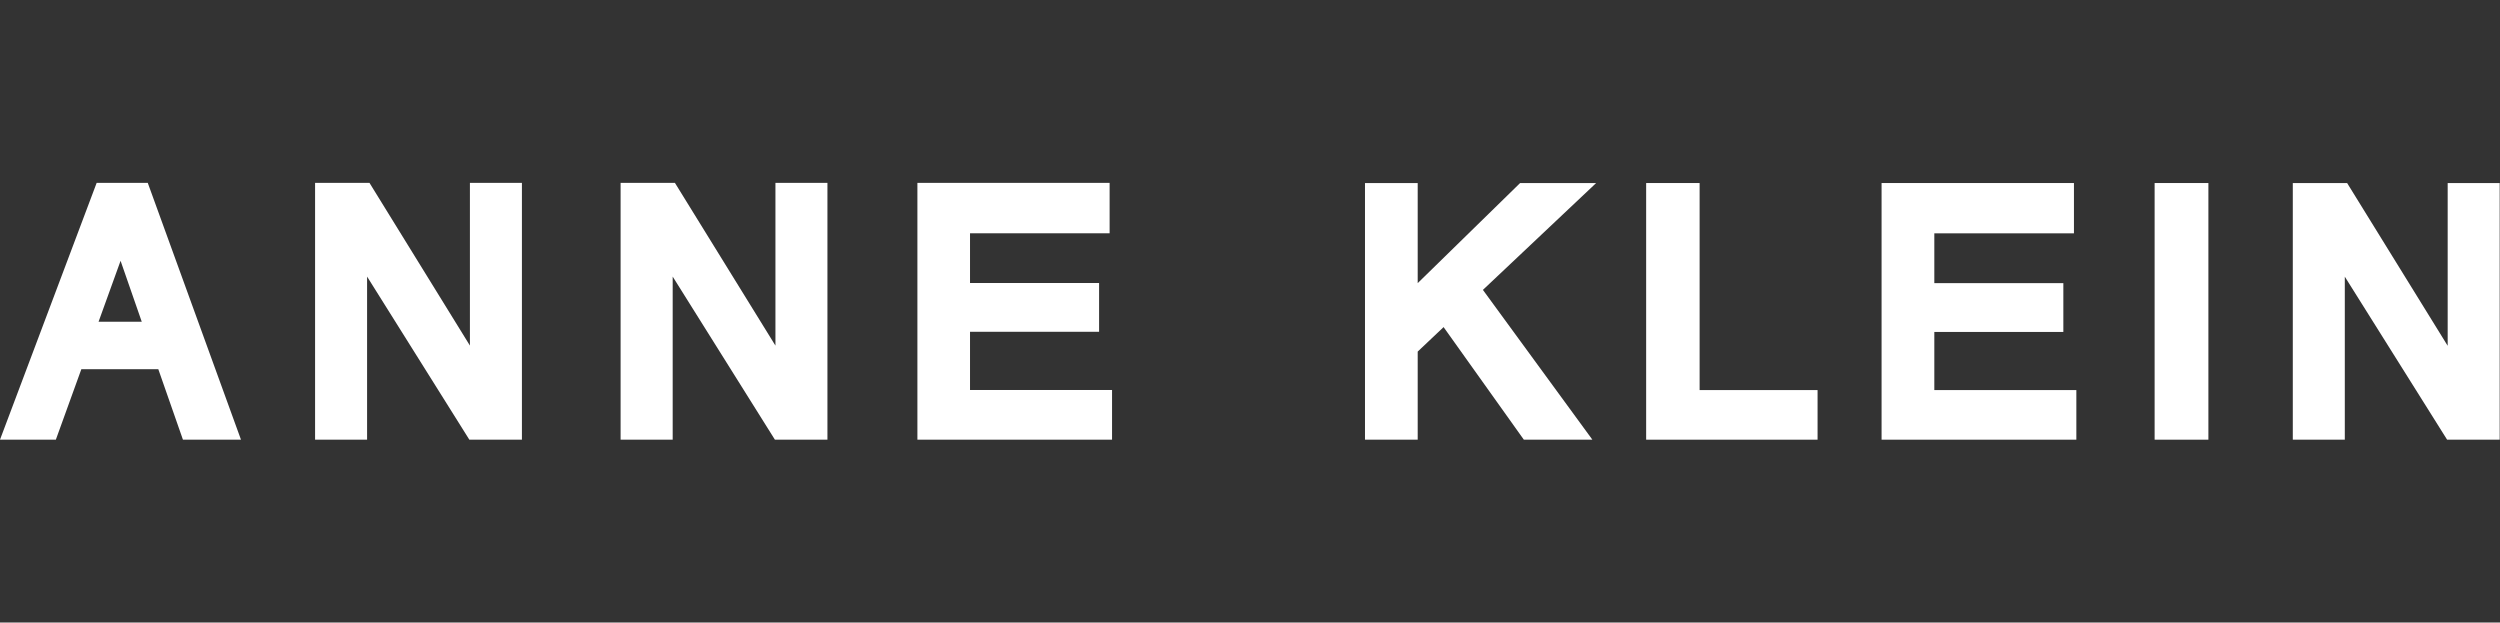 <svg xmlns="http://www.w3.org/2000/svg" fill="none" viewBox="0 0 257 64" height="64" width="257">
<rect x="0" y="0" width="257" height="64" fill="#333333" stroke="none"/>
<path fill="white" d="M15.184 18.798H9.937L0 45.197H5.742L8.361 37.957H16.275L18.805 45.197H24.772L15.189 18.798H15.184ZM10.133 33.071L12.395 26.81L14.571 33.071H10.129H10.133Z"></path>
<path fill="white" d="M48.307 35.525L37.983 18.799H32.39V45.198H37.736V28.433L48.248 45.198H53.653V18.799H48.307V35.525Z"></path>
<path fill="white" d="M251.621 18.816V35.547L241.284 18.816H235.7V45.199H241.046V28.442L251.562 45.199H256.967V18.816H251.621Z"></path>
<path fill="white" d="M198.848 34.124H212.112V29.107H198.848V23.987H213.202V18.816H193.426V45.199H213.449V40.1H198.848V34.124Z"></path>
<path fill="white" d="M174.72 18.816H169.225V45.199H186.846V40.1H174.72V18.816Z"></path>
<path fill="white" d="M227.023 18.816H221.495V45.199H227.023V18.816Z"></path>
<path fill="white" d="M79.715 35.529L69.382 18.799H63.798V45.198H69.152V28.433L79.659 45.198H85.06V18.799H79.715V35.529Z"></path>
<path fill="white" d="M156.268 18.816L145.739 29.107V18.816H140.321V45.199H145.739V36.143L148.401 33.626L156.651 45.199H163.696L152.443 29.801L164.084 18.816H156.268Z"></path>
<path fill="white" d="M99.718 34.107H112.986V29.094H99.718V23.982H114.068V18.799H94.309V45.198H114.319V40.091H99.718V34.107Z"></path>
</svg>
